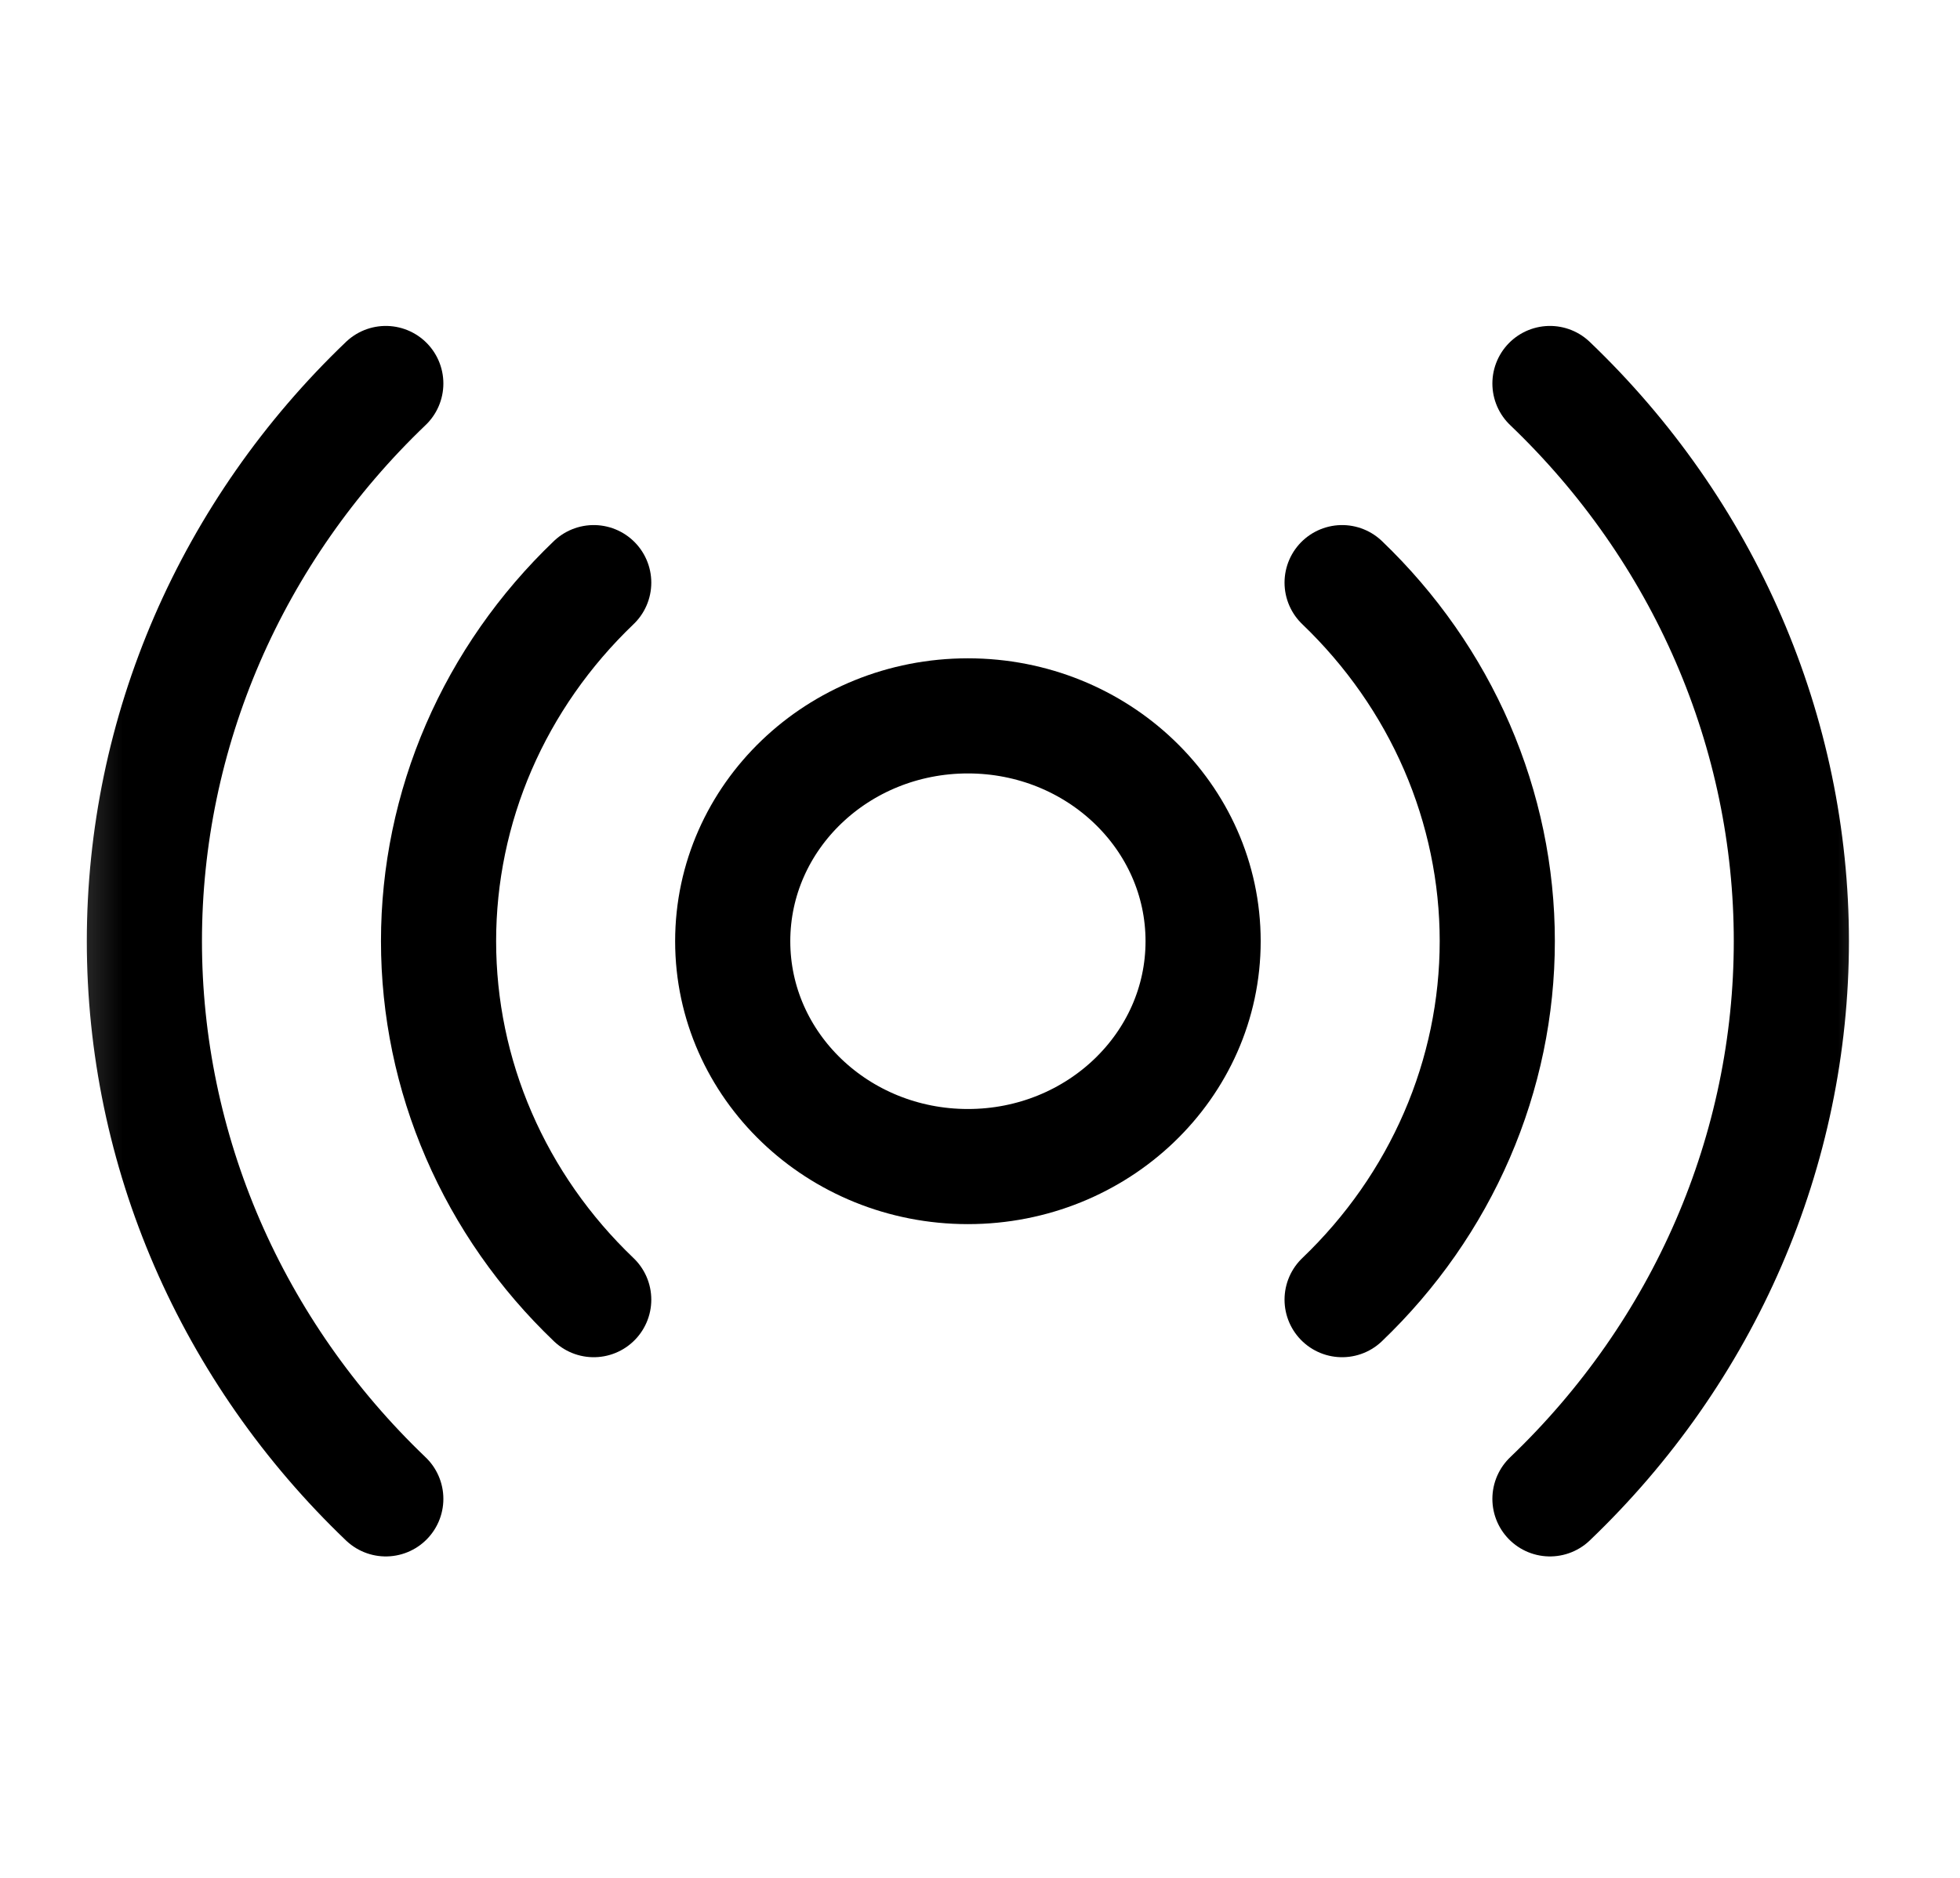 <svg width="24" height="23" viewBox="0 0 24 23" fill="none" xmlns="http://www.w3.org/2000/svg">
<g clip-path="url(#clip0_6_62)">
<mask id="mask0_6_62" style="mask-type:luminance" maskUnits="userSpaceOnUse" x="0" y="0" width="24" height="23">
<path d="M23.372 0.488H0.332V22.568H23.372V0.488Z" fill="white"/>
</mask>
<g mask="url(#mask0_6_62)">
<path d="M11.852 14.288C13.442 14.288 14.732 13.052 14.732 11.528C14.732 10.003 13.442 8.768 11.852 8.768C10.261 8.768 8.972 10.003 8.972 11.528C8.972 13.052 10.261 14.288 11.852 14.288Z" stroke="black" stroke-width="1.41" stroke-linecap="round" stroke-linejoin="round"/>
<path d="M7.27 15.918C6.667 15.342 6.189 14.658 5.863 13.904C5.537 13.151 5.37 12.343 5.37 11.527C5.37 10.712 5.537 9.904 5.863 9.15C6.189 8.397 6.667 7.713 7.27 7.136" stroke="black" stroke-width="1.41" stroke-linecap="round" stroke-linejoin="round"/>
<path d="M16.434 7.136C17.036 7.713 17.514 8.397 17.84 9.15C18.166 9.904 18.334 10.712 18.334 11.527C18.334 12.343 18.166 13.151 17.84 13.904C17.514 14.658 17.036 15.342 16.434 15.918" stroke="black" stroke-width="1.41" stroke-linecap="round" stroke-linejoin="round"/>
<path d="M4.724 18.358C3.787 17.462 3.044 16.397 2.536 15.225C2.029 14.053 1.768 12.796 1.768 11.527C1.768 10.259 2.029 9.002 2.536 7.83C3.044 6.658 3.787 5.593 4.724 4.697" stroke="black" stroke-width="1.41" stroke-linecap="round" stroke-linejoin="round"/>
<path d="M18.979 4.697C19.916 5.593 20.66 6.658 21.167 7.83C21.674 9.002 21.935 10.259 21.935 11.527C21.935 12.796 21.674 14.053 21.167 15.225C20.66 16.397 19.916 17.462 18.979 18.358" stroke="black" stroke-width="1.41" stroke-linecap="round" stroke-linejoin="round"/>
</g>
</g>
<defs>
<clipPath id="clip0_6_62">
<rect width="24" height="23" fill="white"/>
</clipPath>
</defs>
</svg>

